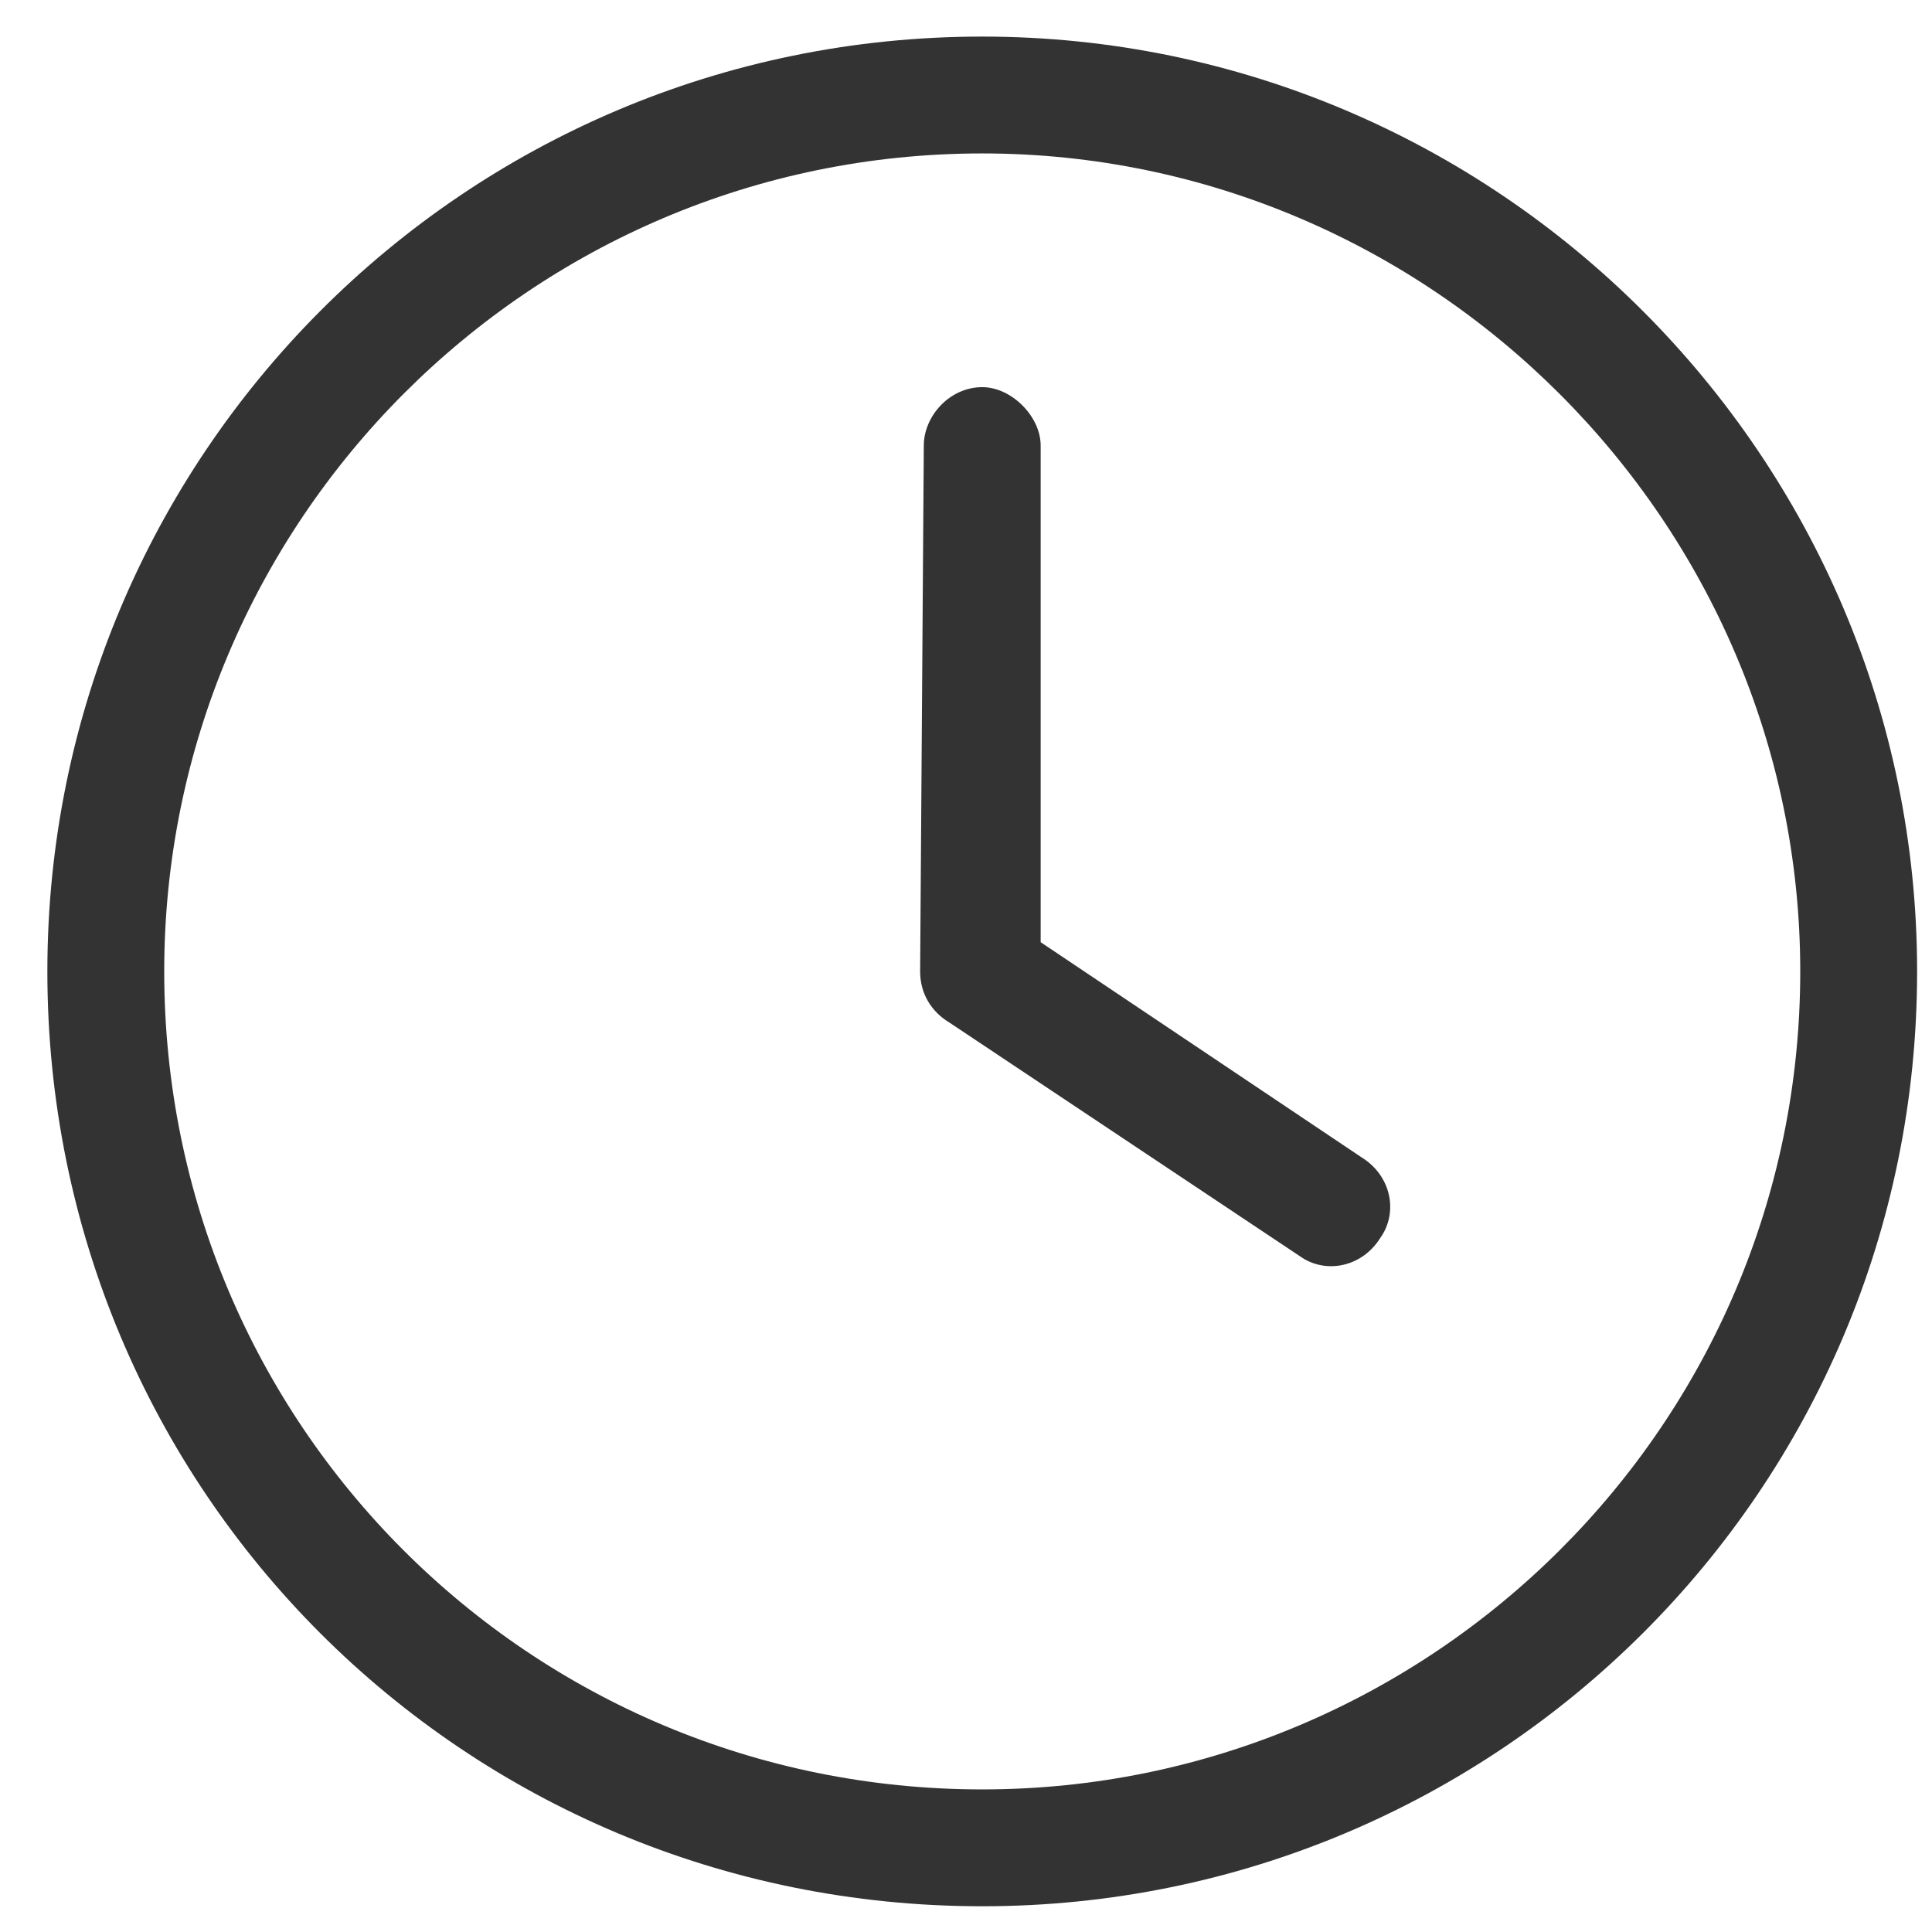 <svg width="31" height="31" viewBox="0 0 31 31" fill="none" xmlns="http://www.w3.org/2000/svg">
<path d="M14.823 7.149C14.823 6.681 15.233 6.212 15.761 6.212C16.229 6.212 16.698 6.681 16.698 7.149V15.118L21.854 18.575C22.323 18.868 22.44 19.454 22.147 19.864C21.854 20.333 21.268 20.45 20.858 20.157L15.233 16.407C14.94 16.231 14.764 15.938 14.764 15.587L14.823 7.149ZM15.761 0.587C24.022 0.587 30.761 7.325 30.761 15.587C30.761 23.907 24.022 30.587 15.761 30.587C7.44 30.587 0.76 23.907 0.76 15.587C0.76 7.325 7.44 0.587 15.761 0.587ZM2.635 15.587C2.635 22.852 8.495 28.712 15.761 28.712C22.968 28.712 28.886 22.852 28.886 15.587C28.886 8.38 22.968 2.462 15.761 2.462C8.495 2.462 2.635 8.38 2.635 15.587Z" fill="#333333"/>
</svg>
